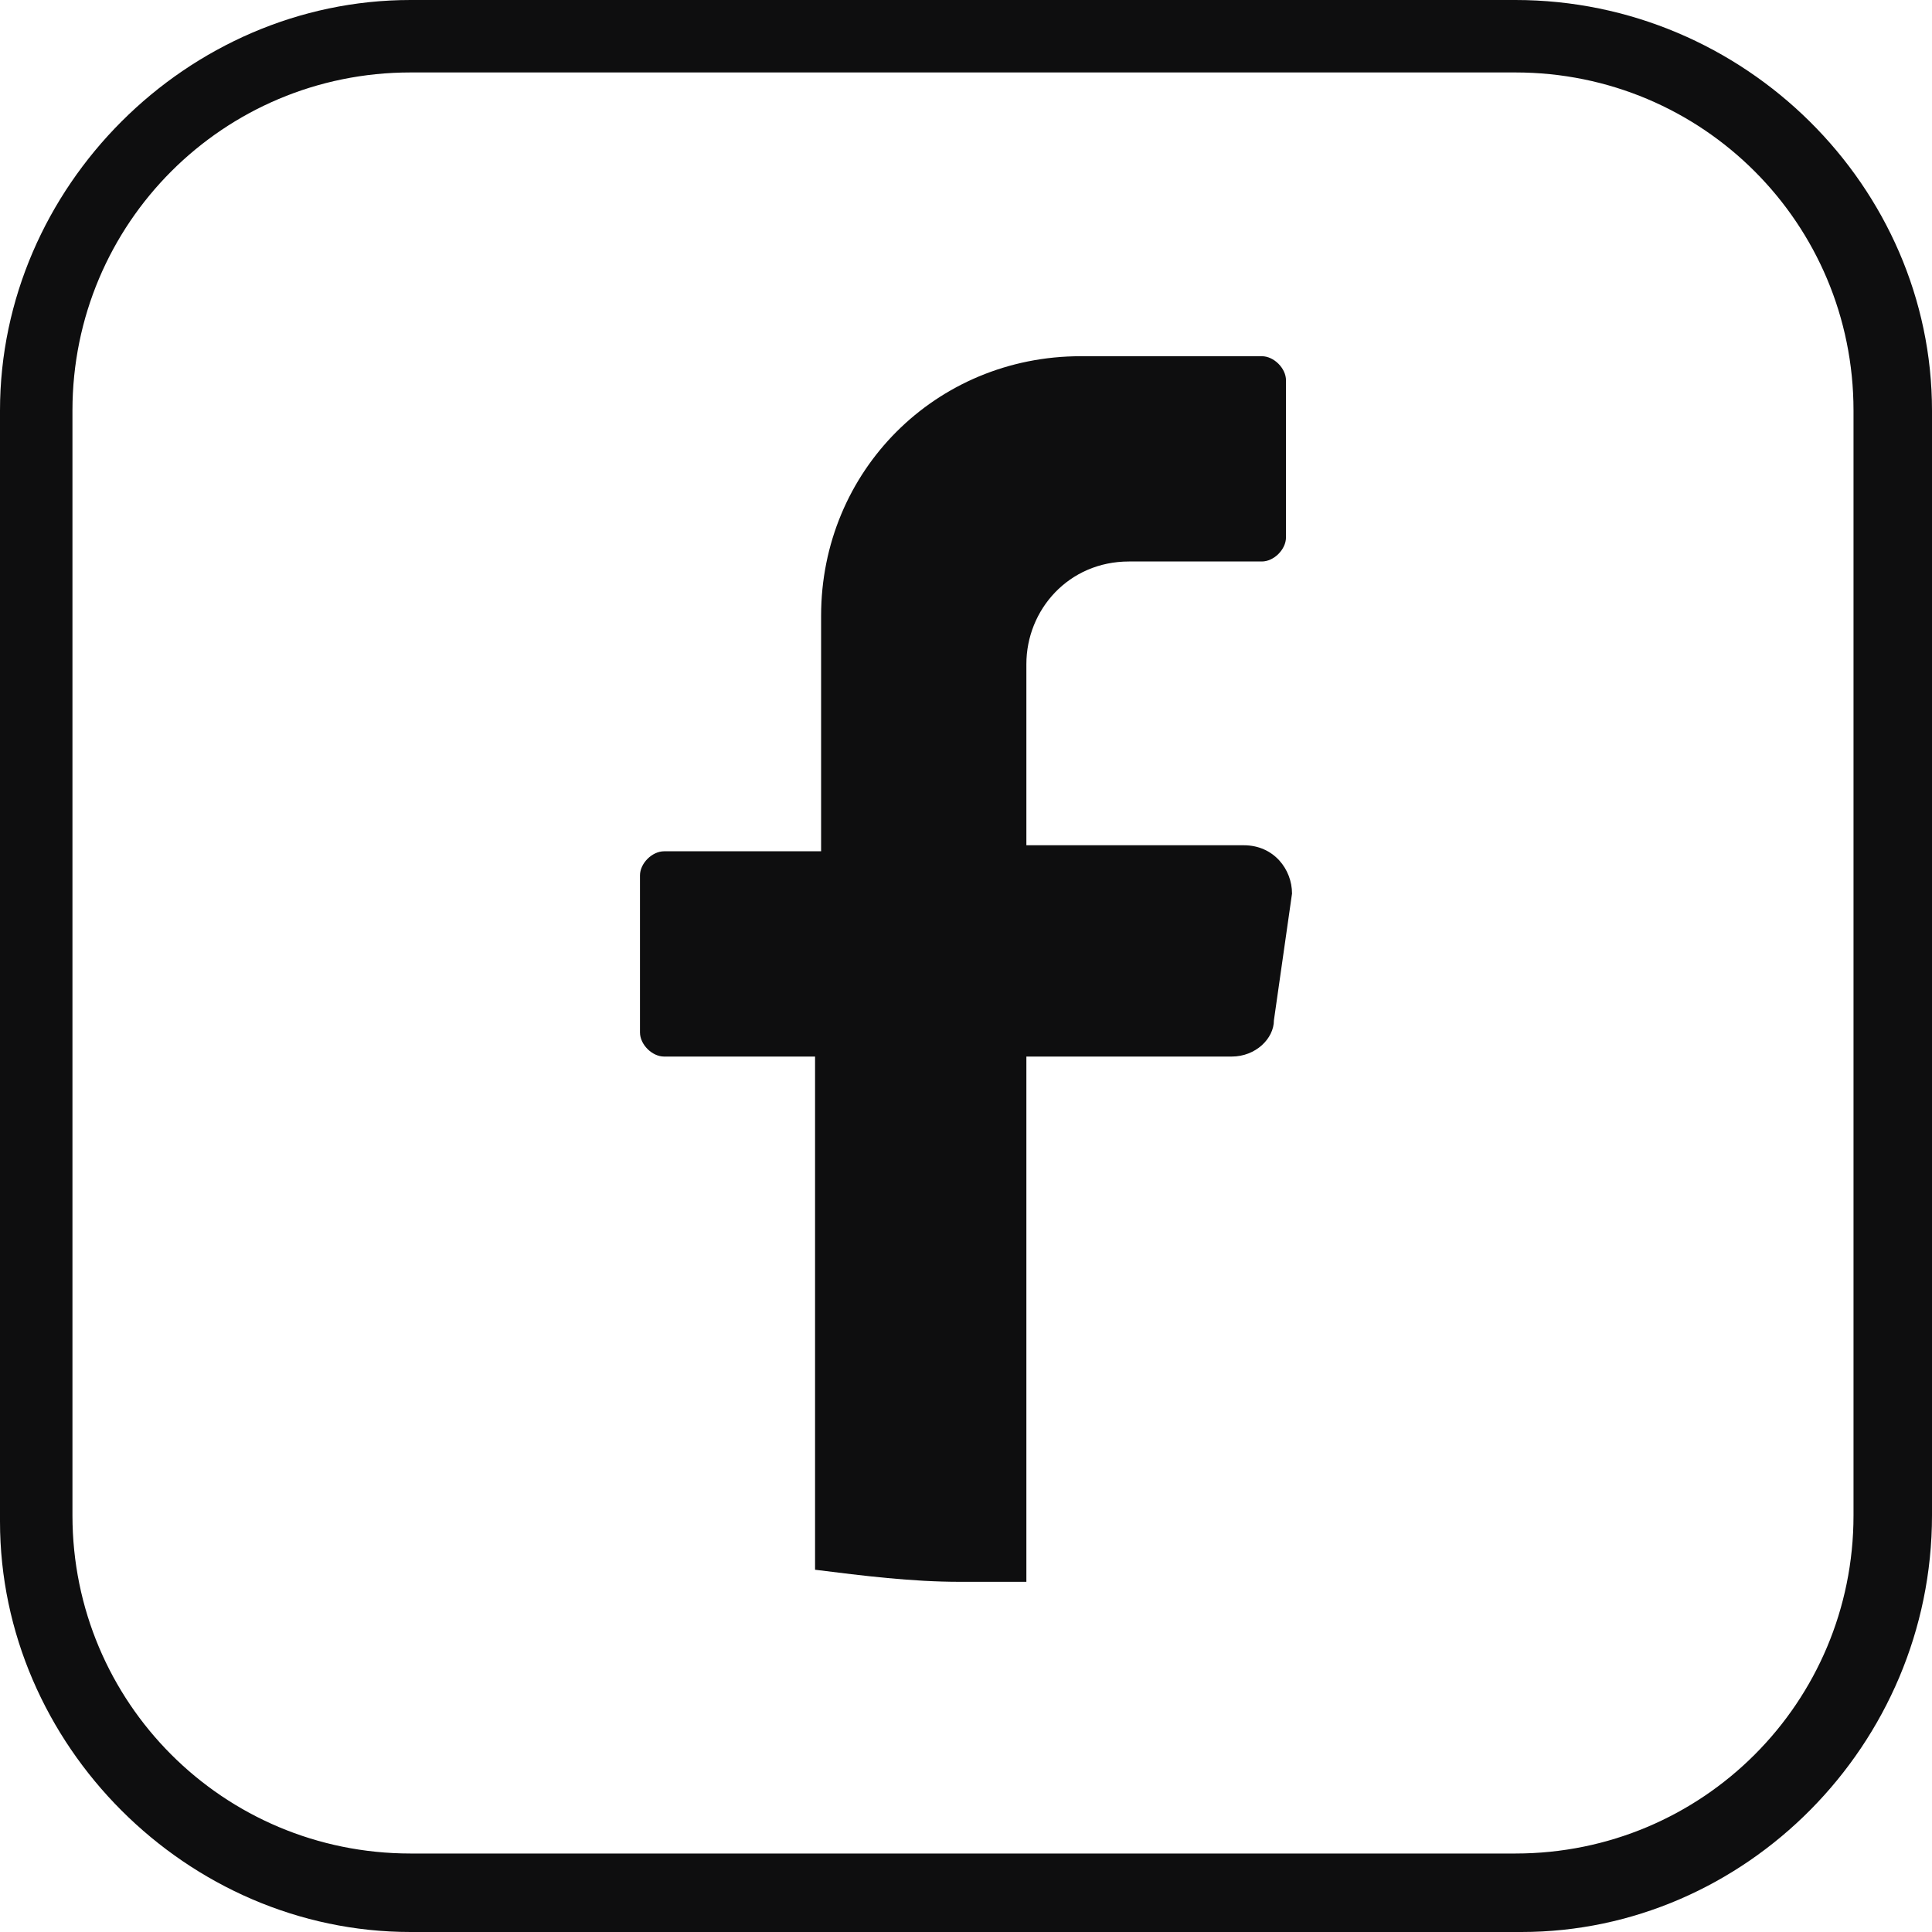 <?xml version="1.0" encoding="utf-8"?>
<!-- Generator: $$$/GeneralStr/196=Adobe Illustrator 27.6.0, SVG Export Plug-In . SVG Version: 6.00 Build 0)  -->
<svg version="1.1" id="Livello_1" xmlns="http://www.w3.org/2000/svg" xmlns:xlink="http://www.w3.org/1999/xlink" x="0px" y="0px"
	 viewBox="0 0 32 32" style="enable-background:new 0 0 32 32;" xml:space="preserve">
<style type="text/css">
	.st0{fill:#0E0E0F;}
</style>
<g>
	<path class="st0" d="M21.4,14.8l-0.3,2.1c0,0.3-0.3,0.6-0.7,0.6h-3.4v8.7c-0.4,0-0.7,0-1.1,0c-0.8,0-1.6-0.1-2.4-0.2v-8.5H11
		c-0.2,0-0.4-0.2-0.4-0.4v-2.6c0-0.2,0.2-0.4,0.4-0.4h2.6v-3.9c0-2.4,1.9-4.3,4.3-4.3h3c0.2,0,0.4,0.2,0.4,0.4v2.6
		c0,0.2-0.2,0.4-0.4,0.4h-2.2c-1,0-1.7,0.8-1.7,1.7v3h3.6C21.1,14,21.4,14.4,21.4,14.8z"/>
	<path class="st0" d="M25.2,32H6.8C3.1,32,0,28.9,0,25.2V6.8C0,3.1,3.1,0,6.8,0h18.3C28.9,0,32,3.1,32,6.8v18.3
		C32,28.9,28.9,32,25.2,32z M6.8,1.2c-3.1,0-5.6,2.5-5.6,5.6v18.3c0,3.1,2.5,5.6,5.6,5.6h18.3c3.1,0,5.6-2.5,5.6-5.6V6.8
		c0-3.1-2.5-5.6-5.6-5.6H6.8z"/>
</g>
</svg>
